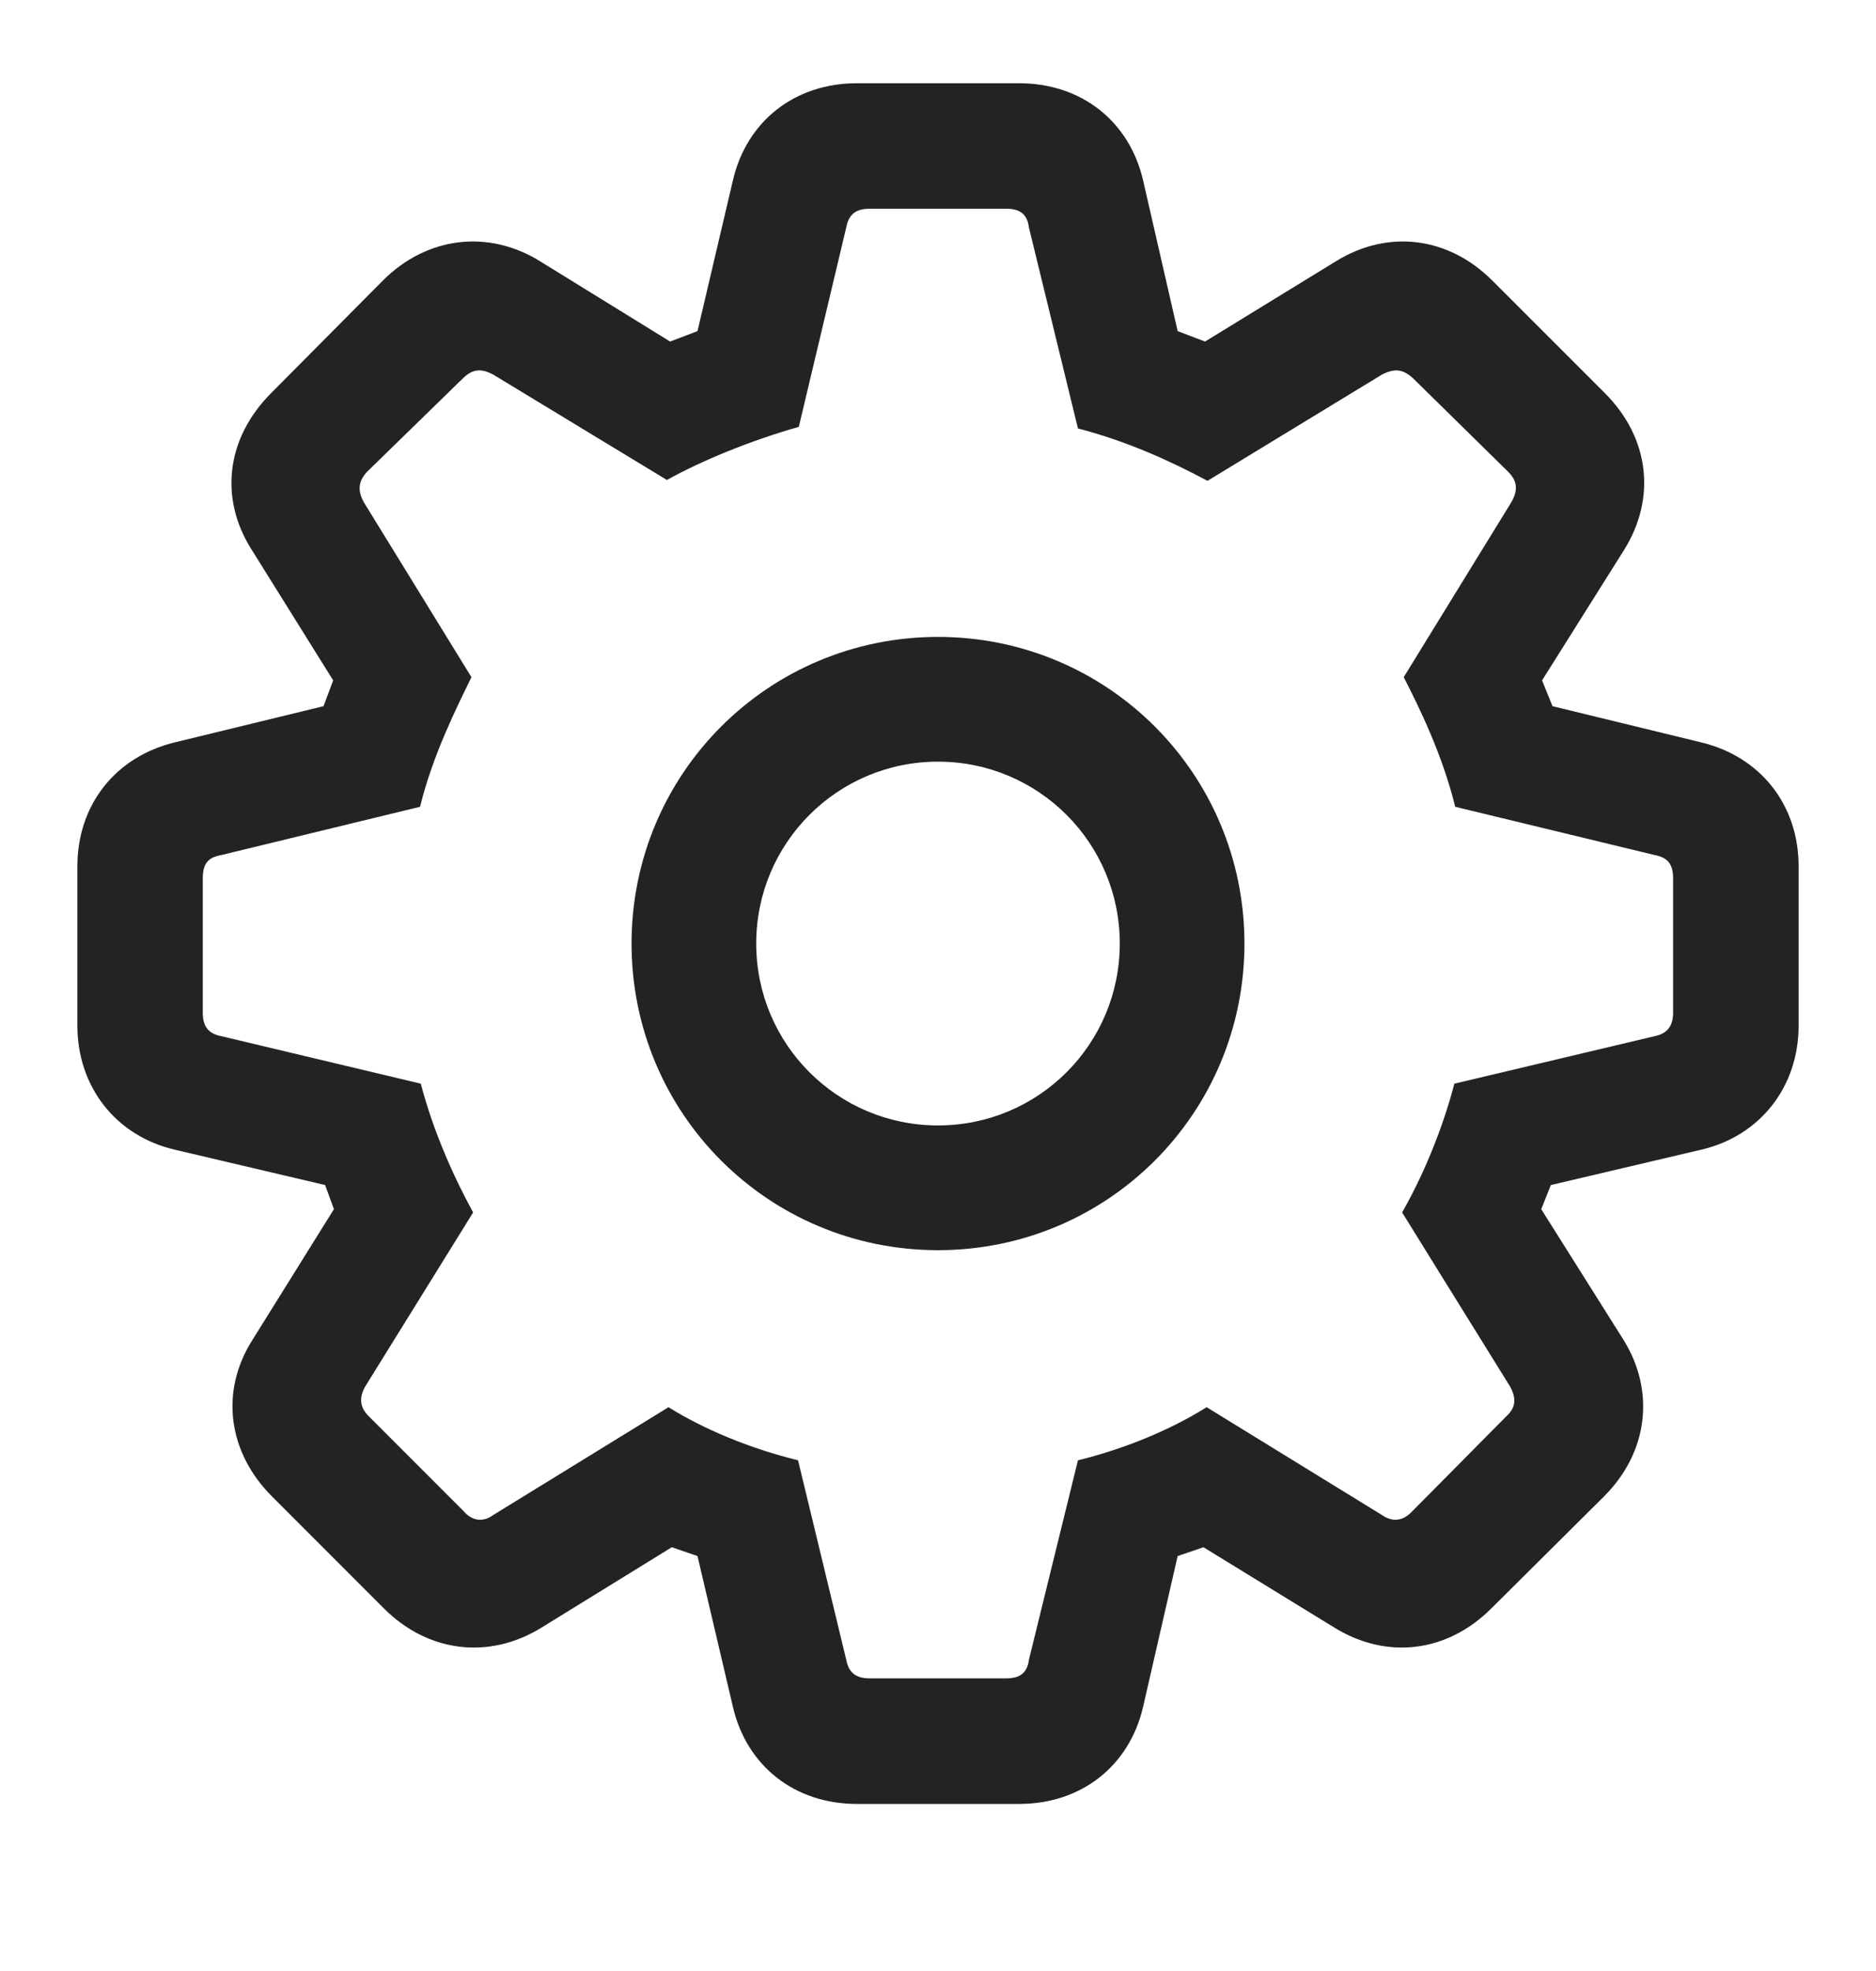 <svg width="20" height="21" viewBox="0 0 20 21" fill="none" xmlns="http://www.w3.org/2000/svg">
<g clip-path="url(#clip0_14507_6565)">
<path d="M9.134 19.22H10.866C11.526 19.22 12.041 18.817 12.187 18.183L12.555 16.579L12.83 16.485L14.227 17.342C14.785 17.685 15.428 17.608 15.9 17.136L17.1 15.944C17.572 15.473 17.649 14.821 17.306 14.272L16.431 12.883L16.534 12.626L18.138 12.249C18.764 12.103 19.175 11.58 19.175 10.928V9.23C19.175 8.578 18.772 8.064 18.138 7.91L16.551 7.524L16.44 7.249L17.314 5.86C17.657 5.311 17.589 4.668 17.109 4.188L15.908 2.988C15.445 2.525 14.802 2.439 14.245 2.782L12.847 3.639L12.555 3.528L12.187 1.924C12.041 1.29 11.526 0.887 10.866 0.887H9.134C8.474 0.887 7.959 1.29 7.813 1.924L7.436 3.528L7.144 3.639L5.755 2.782C5.198 2.439 4.546 2.525 4.083 2.988L2.891 4.188C2.411 4.668 2.334 5.311 2.685 5.86L3.552 7.249L3.449 7.524L1.862 7.91C1.228 8.064 0.825 8.578 0.825 9.23V10.928C0.825 11.58 1.236 12.103 1.862 12.249L3.466 12.626L3.56 12.883L2.694 14.272C2.342 14.821 2.428 15.473 2.9 15.944L4.092 17.136C4.563 17.608 5.215 17.685 5.772 17.342L7.162 16.485L7.436 16.579L7.813 18.183C7.959 18.817 8.474 19.22 9.134 19.22ZM9.271 17.882C9.125 17.882 9.048 17.822 9.022 17.685L8.508 15.559C7.985 15.43 7.496 15.224 7.127 14.993L5.258 16.142C5.155 16.219 5.035 16.21 4.941 16.099L3.929 15.087C3.835 14.993 3.826 14.89 3.895 14.77L5.044 12.918C4.846 12.557 4.623 12.069 4.486 11.546L2.36 11.04C2.222 11.014 2.162 10.937 2.162 10.791V9.359C2.162 9.204 2.214 9.136 2.36 9.11L4.478 8.596C4.615 8.038 4.872 7.532 5.026 7.215L3.886 5.363C3.809 5.234 3.817 5.131 3.912 5.028L4.932 4.034C5.035 3.931 5.129 3.922 5.258 3.991L7.11 5.114C7.479 4.908 8.002 4.694 8.516 4.548L9.022 2.422C9.048 2.284 9.125 2.224 9.271 2.224H10.729C10.875 2.224 10.952 2.284 10.969 2.422L11.492 4.565C12.024 4.703 12.487 4.917 12.873 5.123L14.733 3.991C14.871 3.922 14.956 3.931 15.068 4.034L16.08 5.028C16.183 5.131 16.183 5.234 16.105 5.363L14.965 7.215C15.128 7.532 15.377 8.038 15.514 8.596L17.64 9.11C17.777 9.136 17.837 9.204 17.837 9.359V10.791C17.837 10.937 17.769 11.014 17.64 11.04L15.505 11.546C15.368 12.069 15.154 12.557 14.948 12.918L16.097 14.77C16.165 14.89 16.165 14.993 16.062 15.087L15.059 16.099C14.956 16.21 14.845 16.219 14.733 16.142L12.864 14.993C12.495 15.224 12.015 15.43 11.492 15.559L10.969 17.685C10.952 17.822 10.875 17.882 10.729 17.882H9.271ZM10 13.32C11.809 13.32 13.267 11.863 13.267 10.053C13.267 8.244 11.809 6.786 10 6.786C8.191 6.786 6.733 8.244 6.733 10.053C6.733 11.863 8.191 13.32 10 13.32ZM10 11.991C8.928 11.991 8.062 11.125 8.062 10.053C8.062 8.982 8.928 8.115 10 8.115C11.072 8.115 11.938 8.982 11.938 10.053C11.938 11.125 11.072 11.991 10 11.991Z" fill="#232323"/>
</g>
<defs>
<clipPath id="clip0_14507_6565">
<rect width="20" height="20" fill="white" transform="translate(0 0.054)"/>
</clipPath>
</defs>
</svg>
